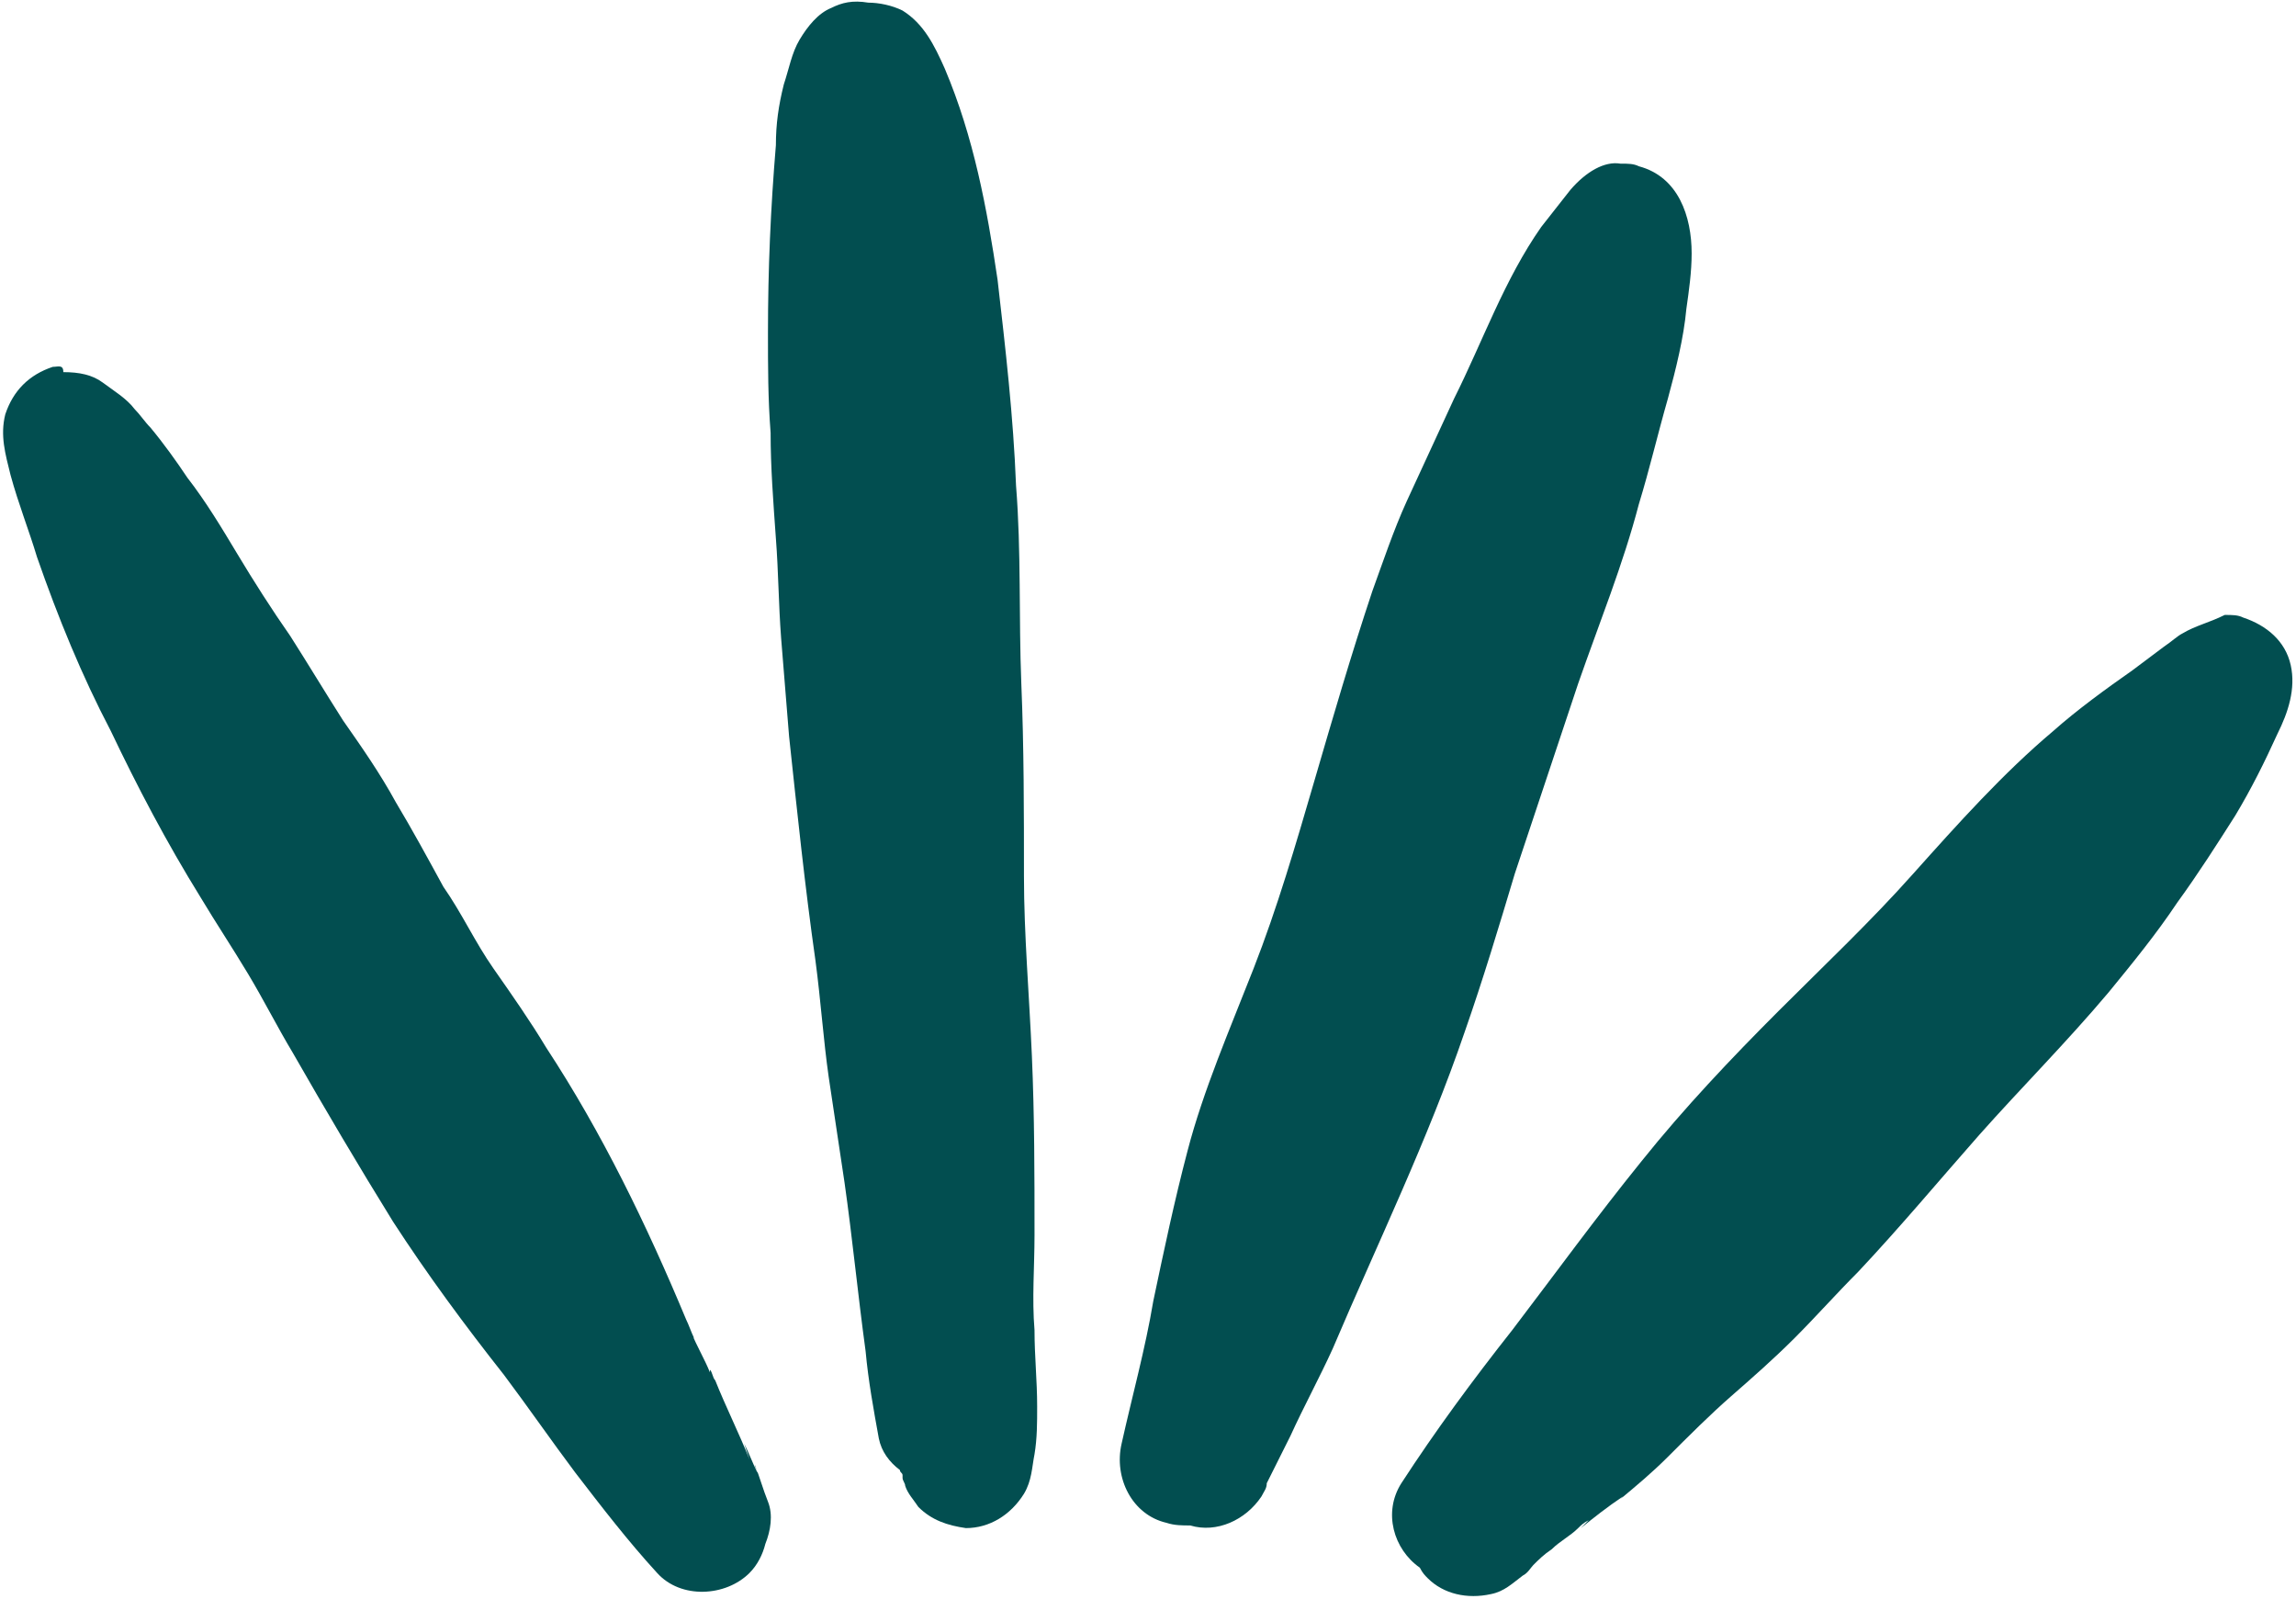 <?xml version="1.0" encoding="UTF-8" standalone="no"?><svg xmlns="http://www.w3.org/2000/svg" xmlns:xlink="http://www.w3.org/1999/xlink" fill="#000000" height="60.6" preserveAspectRatio="xMidYMid meet" version="1" viewBox="10.5 7.8 87.0 60.6" width="87" zoomAndPan="magnify"><g fill="#024e50" id="change1_1"><path d="M12.5,21.7c-0.9,0.3-1.5,0.9-1.8,1.8c-0.2,0.8,0,1.5,0.2,2.3c0.3,1.1,0.7,2.1,1,3.1 c0.8,2.3,1.7,4.5,2.8,6.6c1,2.1,2.1,4.2,3.4,6.3c0.6,1,1.2,1.9,1.8,2.9c0.6,1,1.1,2,1.7,3c1.2,2.1,2.5,4.3,3.8,6.4 c1.3,2,2.7,3.9,4.2,5.8c0.9,1.2,1.8,2.5,2.7,3.7c1,1.3,2,2.6,3.1,3.8c0.9,1,2.6,0.9,3.5,0c0.3-0.3,0.5-0.7,0.6-1.1 c0.2-0.5,0.3-1.1,0.1-1.6c-0.2-0.5-0.3-0.9-0.5-1.4c0,0.1,0.1,0.2,0.1,0.3c-0.2-0.4-0.3-0.7-0.5-1.1l0.2,0.6c-0.4-1-0.9-2-1.3-3 c-0.1-0.1-0.1-0.3-0.2-0.4c0,0,0,0.1,0,0.1c-0.2-0.5-0.5-1-0.7-1.5c0,0.1,0,0.1,0.1,0.2c-0.1-0.2-0.2-0.5-0.3-0.7 c-1.5-3.6-3.2-7.1-5.3-10.3c-0.6-1-1.3-2-2-3c-0.7-1-1.2-2.1-1.9-3.1c-0.6-1.1-1.2-2.2-1.8-3.2c-0.6-1.1-1.3-2.1-2-3.1 c-0.7-1.1-1.3-2.1-2-3.2c-0.7-1-1.4-2.1-2-3.1c-0.6-1-1.2-2-1.9-2.9c-0.4-0.6-0.9-1.3-1.4-1.9c-0.2-0.2-0.4-0.5-0.6-0.7 c-0.3-0.4-0.8-0.7-1.2-1c-0.4-0.3-0.9-0.4-1.5-0.4C12.9,21.6,12.7,21.7,12.5,21.7" fill="inherit"/><path d="M42,8.1c-0.5,0.2-0.9,0.7-1.2,1.2c-0.3,0.5-0.4,1.1-0.6,1.7c-0.2,0.8-0.3,1.5-0.3,2.3 c-0.2,2.4-0.3,4.7-0.3,7.1c0,1.3,0,2.5,0.1,3.8c0,1.3,0.1,2.6,0.2,4c0.1,1.3,0.1,2.5,0.2,3.8c0.1,1.2,0.2,2.5,0.3,3.7 c0.3,2.8,0.6,5.7,1,8.5c0.2,1.5,0.3,3,0.5,4.4c0.2,1.3,0.4,2.7,0.6,4c0.3,2.1,0.5,4.2,0.8,6.4c0.1,1.1,0.3,2.2,0.5,3.3 c0.1,0.5,0.4,0.9,0.8,1.2c0,0.1,0.1,0.1,0.1,0.2c0,0,0,0,0-0.1c0,0,0,0.1,0,0.1c0,0,0,0.1,0,0.1c0,0.1,0.1,0.2,0.1,0.3 c0,0,0,0.1,0,0.1c0,0,0-0.1,0-0.1c0.1,0.3,0.3,0.5,0.5,0.8c0.5,0.5,1.1,0.7,1.8,0.8c0.9,0,1.7-0.5,2.2-1.3c0.3-0.5,0.3-1,0.4-1.5 c0.1-0.6,0.1-1.2,0.1-1.8c0-1-0.1-1.9-0.1-2.9c-0.1-1.2,0-2.4,0-3.6c0-2.3,0-4.5-0.1-6.8c-0.1-2.3-0.3-4.6-0.3-6.8 c0-2.4,0-4.9-0.1-7.3c-0.1-2.5,0-5-0.2-7.5c-0.1-2.6-0.4-5.2-0.7-7.8c-0.4-2.7-0.9-5.4-2-8c-0.4-0.9-0.8-1.7-1.6-2.2 c-0.4-0.2-0.9-0.3-1.3-0.3C42.8,7.8,42.4,7.9,42,8.1 M49.1,61.8C49.2,61.8,49.2,61.8,49.1,61.8C49.2,61.8,49.2,61.8,49.1,61.8" fill="inherit"/><path d="M70,15c-0.4,0.5-0.7,0.9-1.1,1.4c-1.4,2-2.2,4.3-3.3,6.5c-0.6,1.3-1.2,2.6-1.8,3.9 c-0.5,1.1-0.9,2.3-1.3,3.4c-0.8,2.4-1.5,4.8-2.2,7.2c-0.7,2.4-1.4,4.8-2.3,7.1c-0.9,2.3-1.9,4.6-2.5,6.9c-0.5,1.9-0.9,3.8-1.3,5.7 c-0.3,1.8-0.8,3.6-1.2,5.4c-0.3,1.3,0.4,2.7,1.7,3c0.3,0.1,0.6,0.1,0.9,0.1c1,0.3,2.1-0.2,2.7-1.1c0.1-0.2,0.2-0.3,0.2-0.5 c0.3-0.6,0.6-1.2,0.9-1.8c0.5-1.1,1.1-2.2,1.6-3.3c0,0,0,0,0,0c1.7-4,3.6-7.9,5-12c0.7-2,1.3-4,1.9-6c0.8-2.4,1.6-4.8,2.4-7.2 c0.8-2.3,1.7-4.5,2.3-6.8c0.4-1.3,0.7-2.6,1.1-4c0.3-1.1,0.6-2.3,0.7-3.4c0.1-0.7,0.2-1.4,0.2-2.1c0-1.4-0.5-2.9-2-3.3 c-0.2-0.1-0.4-0.1-0.7-0.1C71.3,13.9,70.6,14.3,70,15 M54.3,61.9C54.3,61.9,54.3,61.9,54.3,61.9C54.3,62,54.3,62,54.3,61.9 C54.3,62,54.3,61.9,54.3,61.9" fill="inherit"/><path d="M93.2,31.8c-0.2,0.1-0.4,0.3-0.7,0.5c-0.4,0.3-0.8,0.6-1.2,0.9c-1,0.7-2.1,1.5-3,2.3 c-1.9,1.6-3.6,3.5-5.3,5.4c-1.6,1.8-3.4,3.5-5.1,5.2c-1.8,1.8-3.6,3.7-5.2,5.7c-1.7,2.1-3.3,4.3-4.9,6.4c-1.5,1.9-2.9,3.8-4.2,5.8 c-0.7,1.1-0.3,2.5,0.7,3.2c0.1,0.2,0.2,0.3,0.3,0.4c0.6,0.6,1.5,0.8,2.4,0.6c0.5-0.1,0.8-0.4,1.2-0.7c0.2-0.1,0.3-0.3,0.4-0.4 c0.2-0.2,0.4-0.4,0.7-0.6c0.3-0.3,0.7-0.5,1-0.8c0,0-0.1,0.1-0.1,0.1c0,0,0.1-0.1,0.1-0.1c0.1-0.1,0.2-0.2,0.4-0.3 c-0.1,0.1-0.2,0.2-0.3,0.3c0.5-0.4,1-0.8,1.6-1.2c0,0-0.1,0.1-0.1,0.1c0.6-0.5,1.2-1,1.8-1.6c0.8-0.8,1.6-1.6,2.4-2.3 c0.8-0.7,1.6-1.4,2.4-2.2c0.8-0.8,1.6-1.7,2.4-2.5c1.6-1.7,3.1-3.5,4.6-5.2c1.6-1.8,3.3-3.5,4.9-5.4c0.9-1.1,1.8-2.2,2.6-3.4 c0.8-1.1,1.5-2.2,2.2-3.3c0.6-1,1.1-2,1.6-3.1c0.4-0.8,0.7-1.7,0.5-2.6c-0.2-0.9-0.9-1.5-1.8-1.8c-0.2-0.1-0.4-0.1-0.7-0.1 C94.2,31.4,93.7,31.5,93.2,31.8" fill="inherit"/></g></svg>